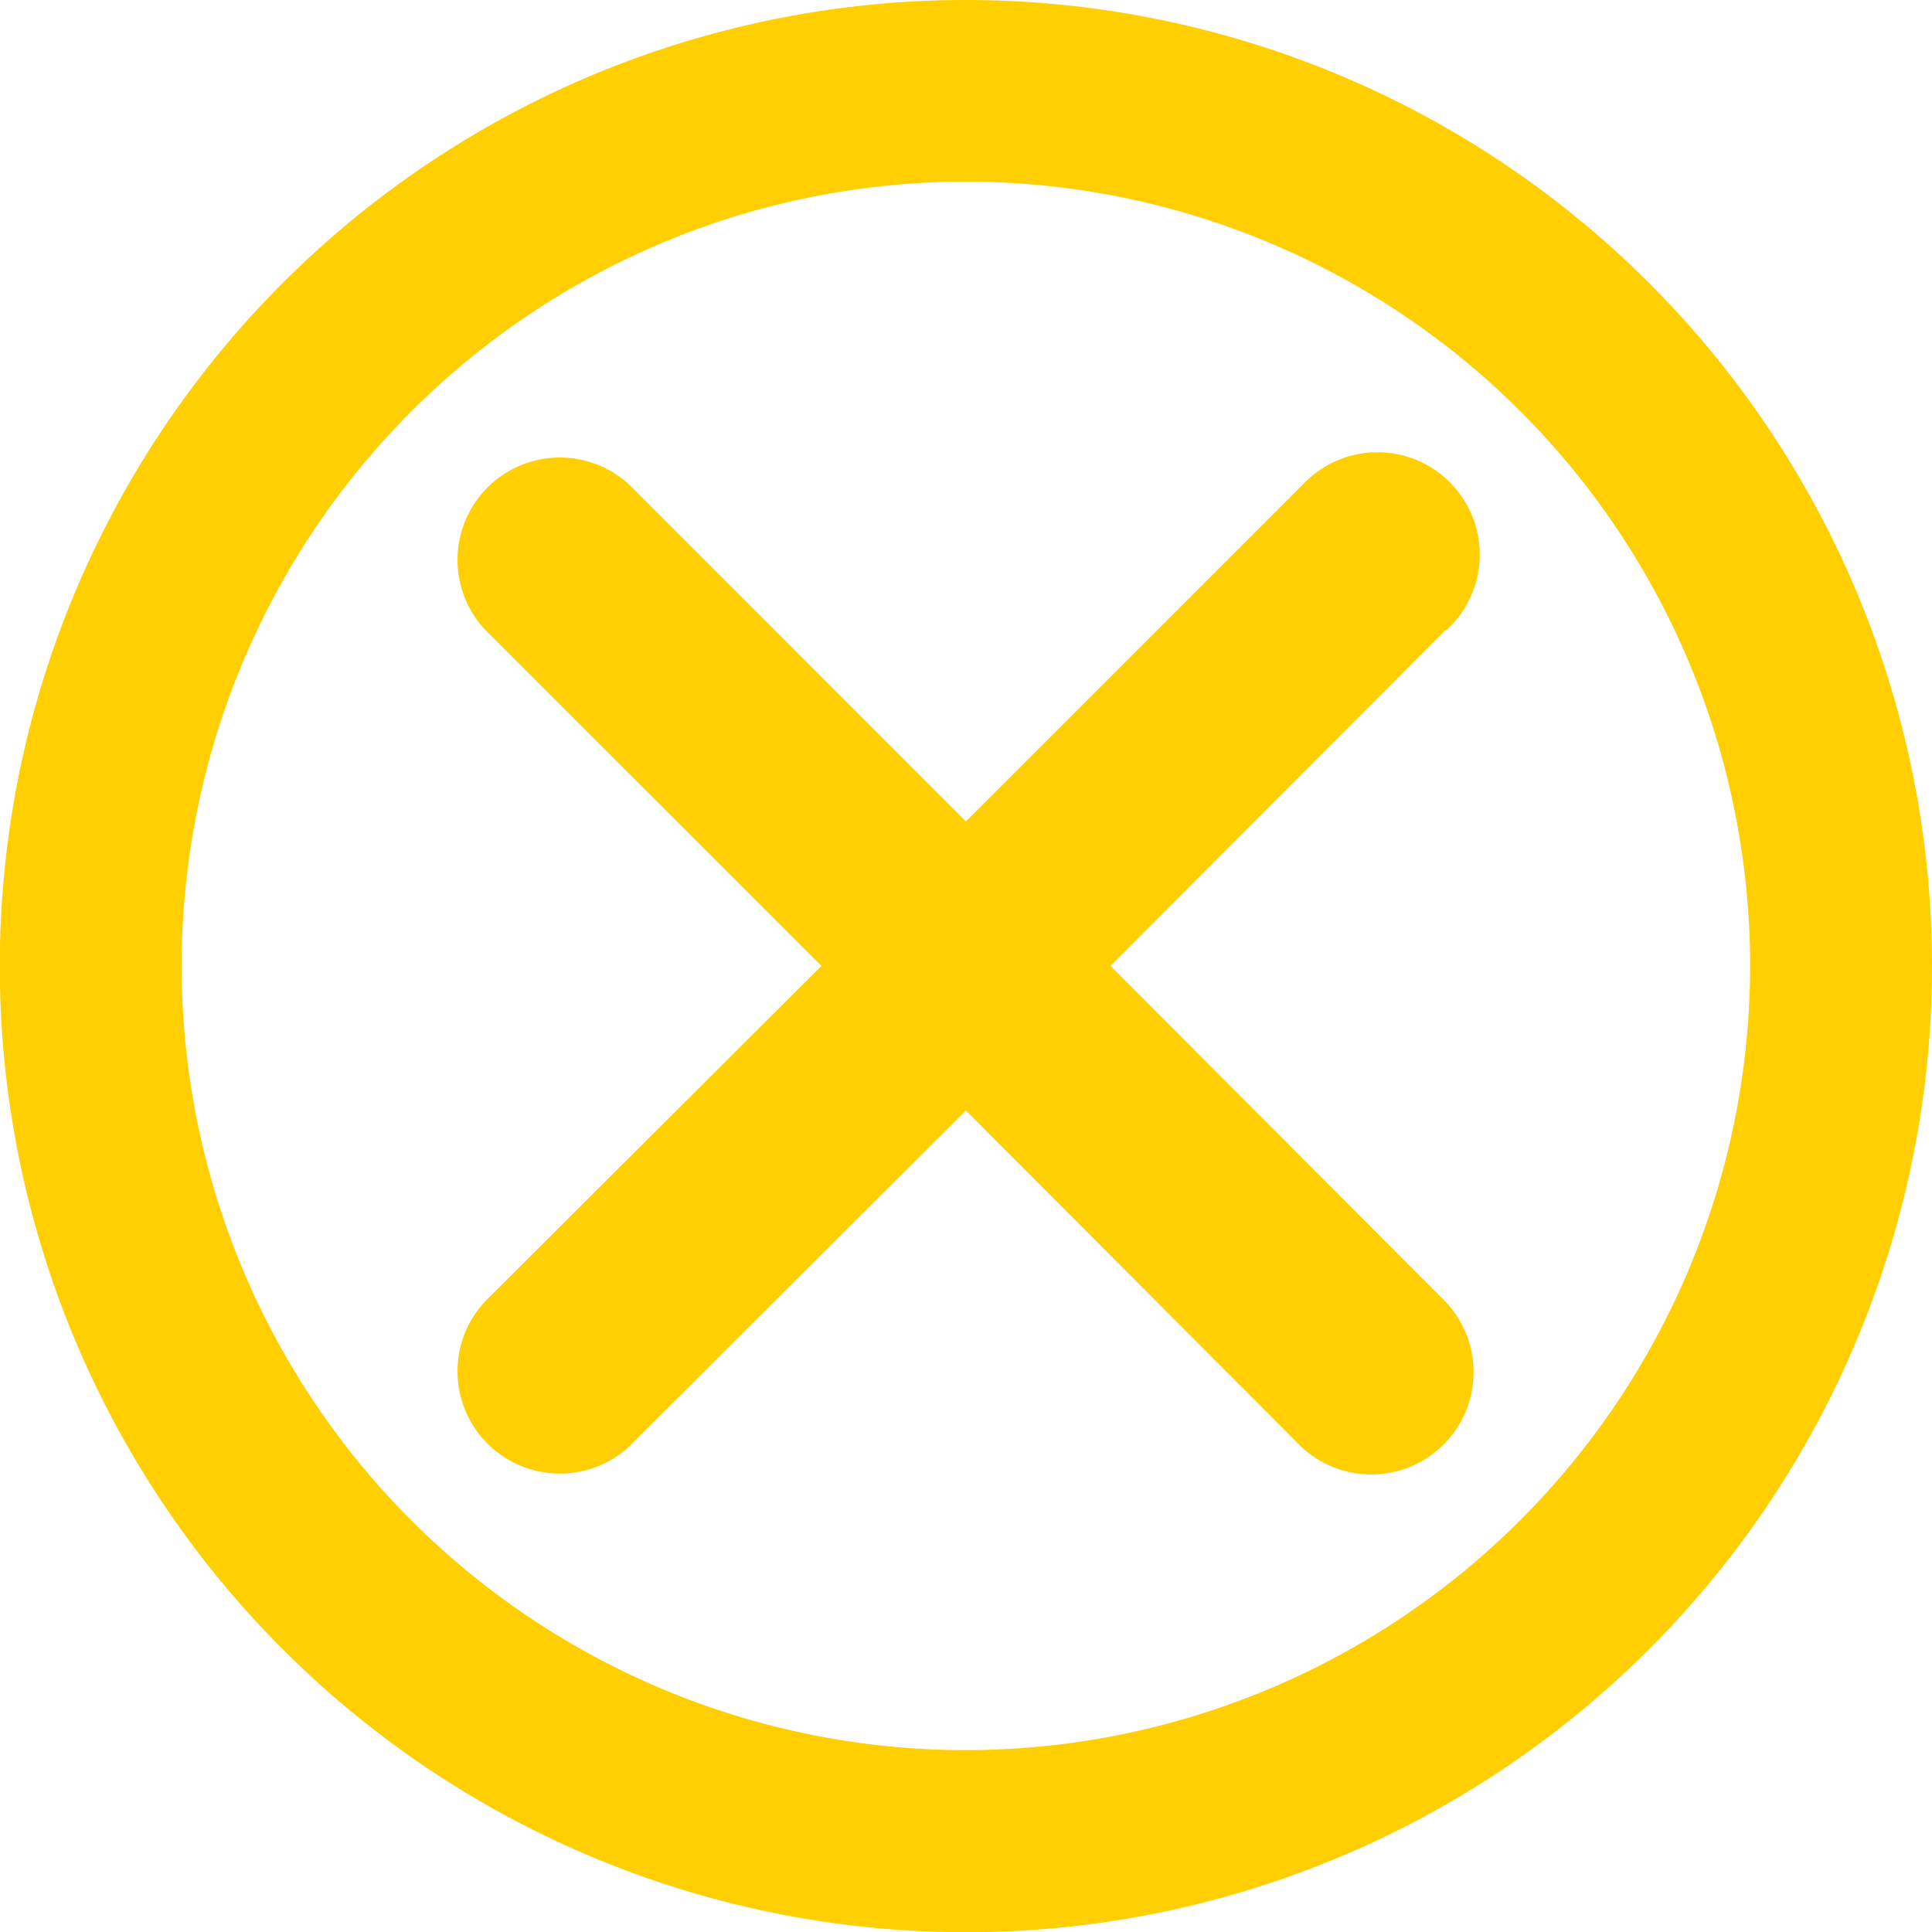 <svg xmlns="http://www.w3.org/2000/svg" viewBox="0 0 88.17 88.17"><defs><style>.cls-1{fill:#ffcf02;}</style></defs><g id="Capa_1" data-name="Capa 1"><path class="cls-1" d="M44.08,0A44.09,44.09,0,1,0,88.17,44.08,44.09,44.09,0,0,0,44.08,0Zm0,79.87A35.79,35.79,0,1,1,79.87,44.08,35.82,35.82,0,0,1,44.08,79.87ZM66,28.73,50.68,44.08,66,59.44a4.67,4.67,0,0,1-6.6,6.6L44.08,50.68,28.73,66a4.67,4.67,0,0,1-6.6-6.6L37.49,44.08,22.13,28.73a4.67,4.67,0,0,1,6.6-6.6L44.08,37.49,59.44,22.13a4.67,4.67,0,1,1,6.6,6.6Z"/></g></svg>
